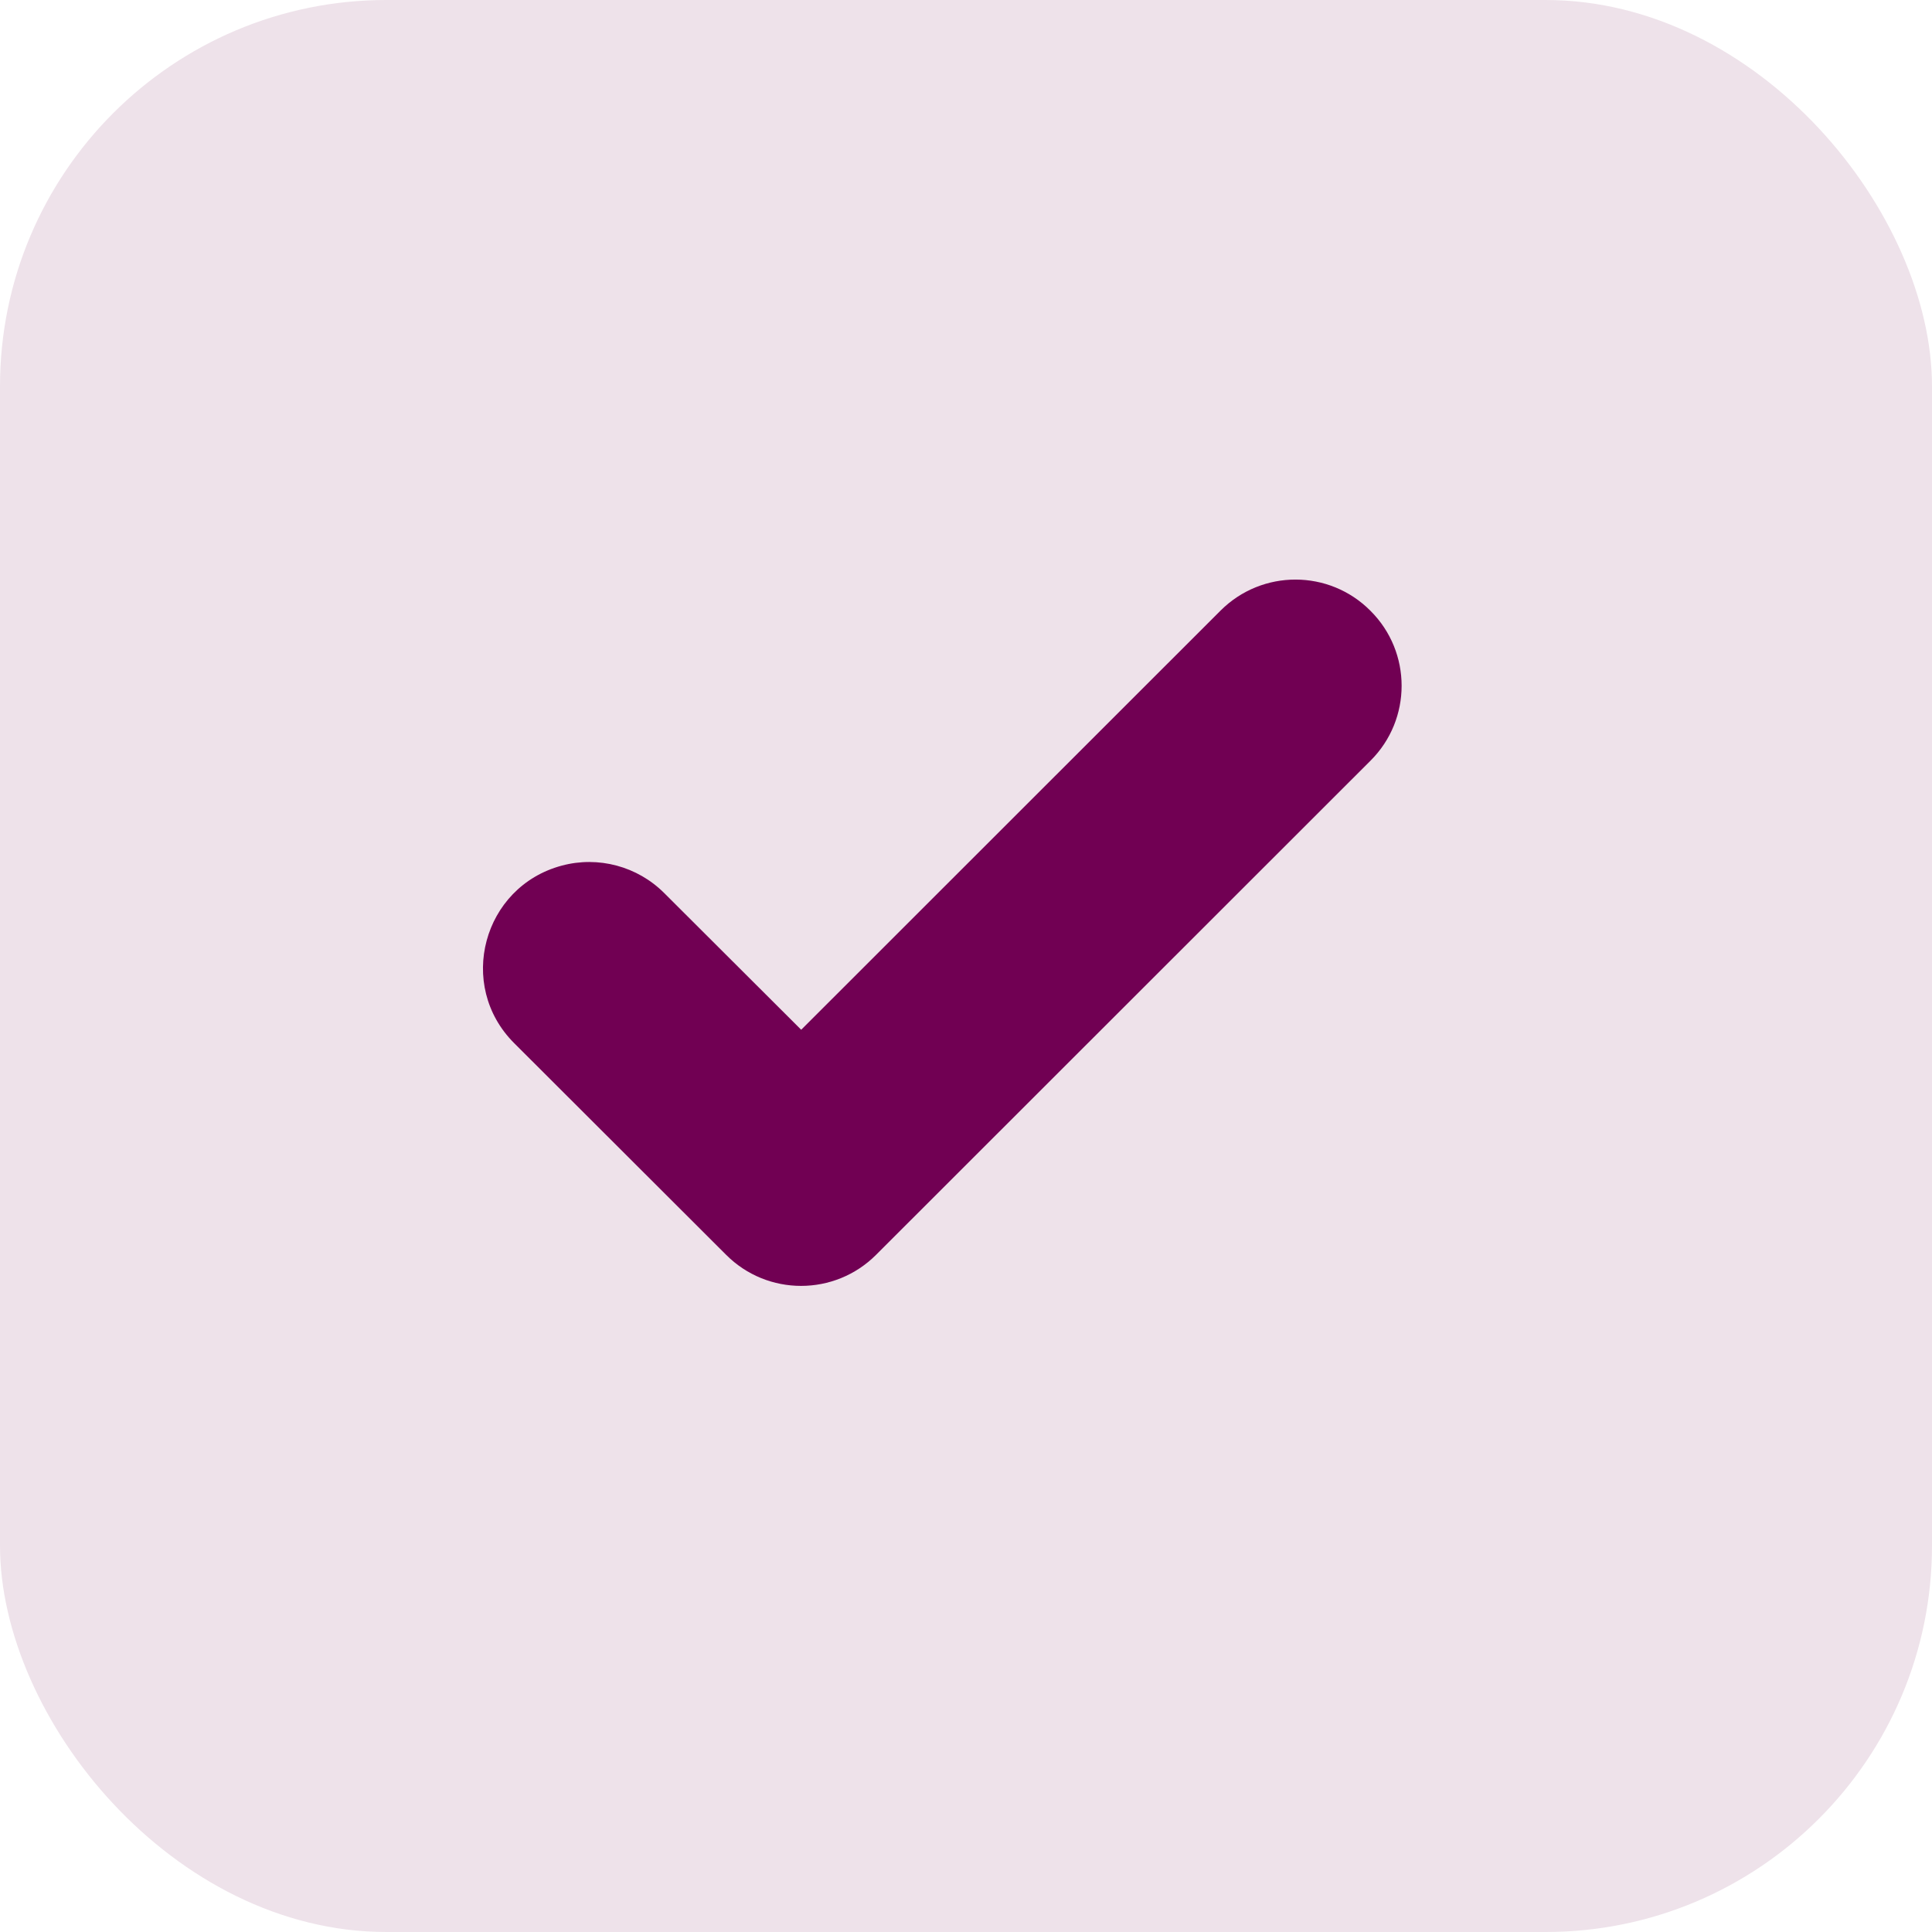<?xml version="1.0" encoding="UTF-8"?> <svg xmlns="http://www.w3.org/2000/svg" width="20" height="20" viewBox="0 0 20 20" fill="none"><rect width="20" height="20" rx="4" fill="#EEE2EA"></rect><path d="M14.187 7.875C14.617 7.447 14.617 6.751 14.187 6.323C13.76 5.893 13.065 5.892 12.636 6.32L8.294 10.66L6.876 9.245C6.599 8.968 6.194 8.859 5.815 8.961C4.998 9.18 4.724 10.2 5.322 10.798L7.516 12.989C7.944 13.419 8.641 13.419 9.07 12.989L14.187 7.875Z" fill="#710053"></path></svg> 